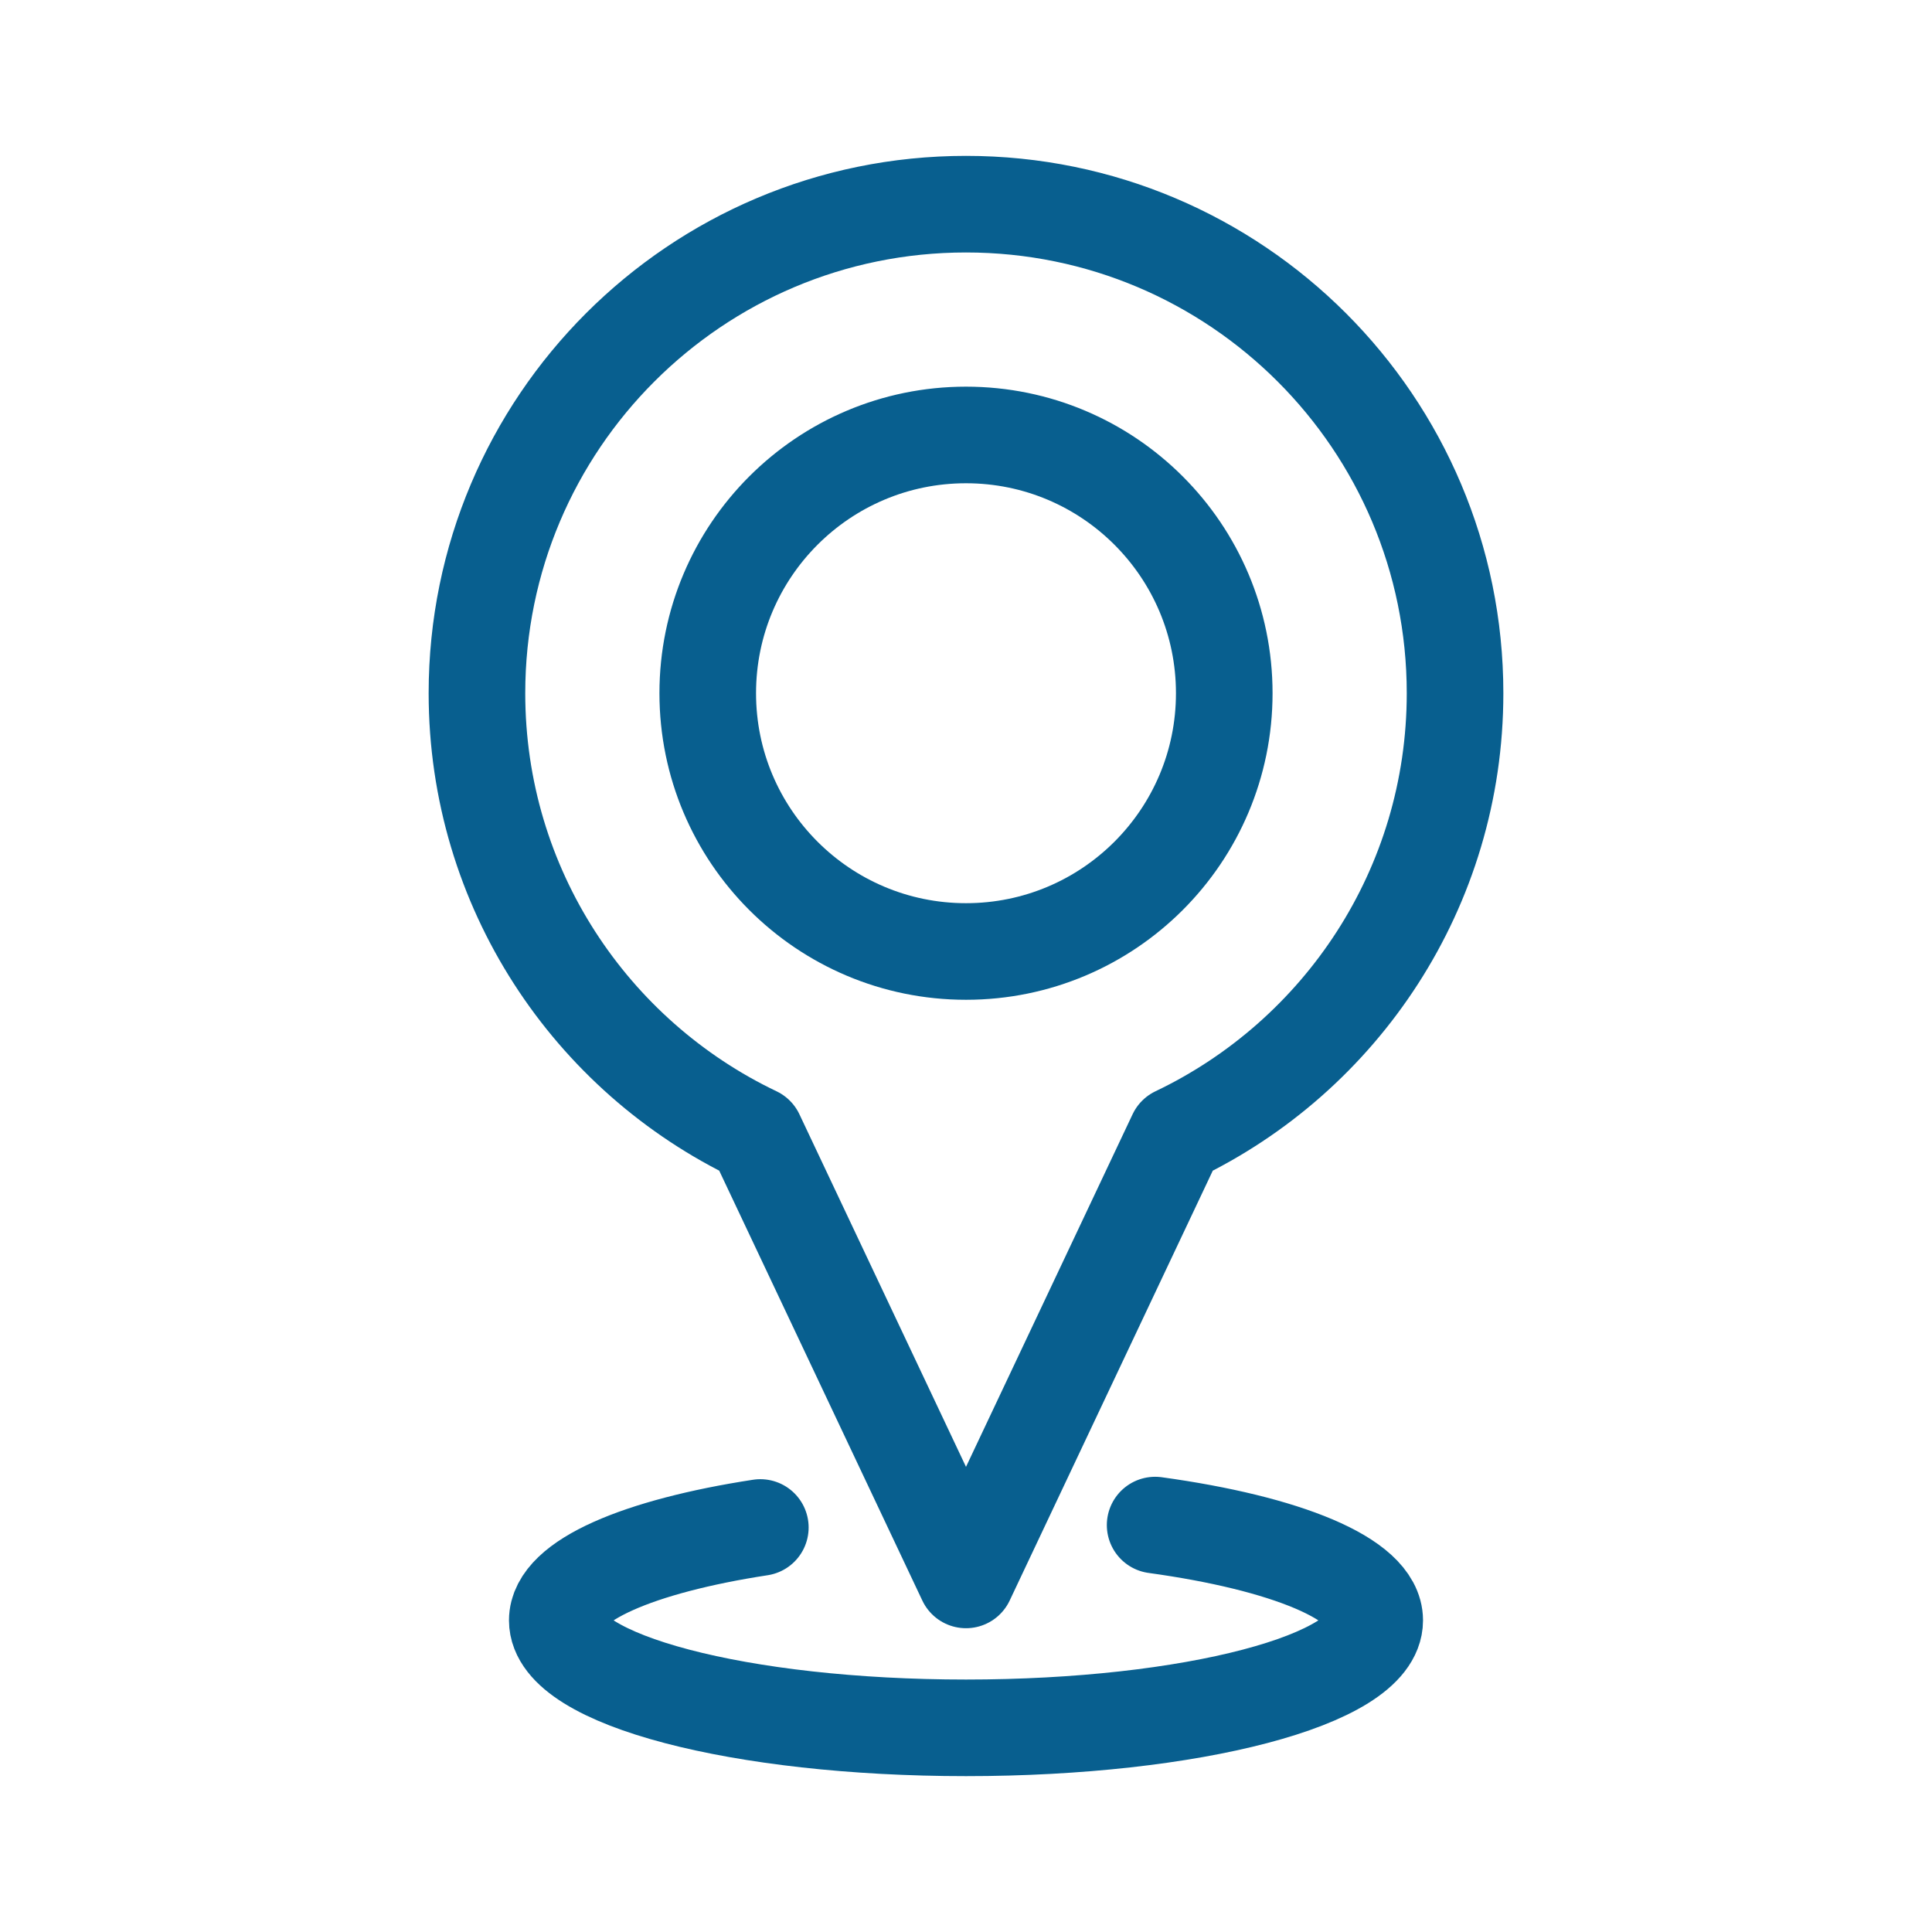 <?xml version="1.0" encoding="UTF-8"?> <!-- Creator: CorelDRAW 2021.5 --> <svg xmlns="http://www.w3.org/2000/svg" xmlns:xlink="http://www.w3.org/1999/xlink" xmlns:xodm="http://www.corel.com/coreldraw/odm/2003" xml:space="preserve" width="40mm" height="40mm" style="shape-rendering:geometricPrecision; text-rendering:geometricPrecision; image-rendering:optimizeQuality; fill-rule:evenodd; clip-rule:evenodd" viewBox="0 0 4000 4000"> <defs> <style type="text/css"> <![CDATA[ .str0 {stroke:#085F8F;stroke-width:200;stroke-linecap:round;stroke-linejoin:round;stroke-miterlimit:22.926} .fil0 {fill:none} ]]> </style> </defs> <g id="Слой_x0020_1">  <path class="fil0 str0" d="M2000 422.71c559.21,0 1012.53,453.32 1012.53,1012.53 0,403.36 -235.86,751.59 -577.18,914.38l-435.35 921.42 -435.35 -921.42c-341.32,-162.79 -577.18,-511.02 -577.18,-914.38 0,-559.21 453.32,-1012.53 1012.53,-1012.53"></path> <path class="fil0 str0" d="M2391.58 3157.52c270.22,37.15 454.64,111.57 454.64,197.3 0,122.87 -378.86,222.48 -846.22,222.48 -467.36,0 -846.22,-99.61 -846.22,-222.48 0,-82.05 168.97,-153.75 420.4,-192.31"></path> <path class="fil0 str0" d="M2000 900.54c295.31,0 534.7,239.4 534.7,534.71 0,295.31 -239.39,534.7 -534.7,534.7 -295.31,0 -534.7,-239.39 -534.7,-534.7 0,-295.31 239.39,-534.71 534.7,-534.71"></path> </g> </svg> 